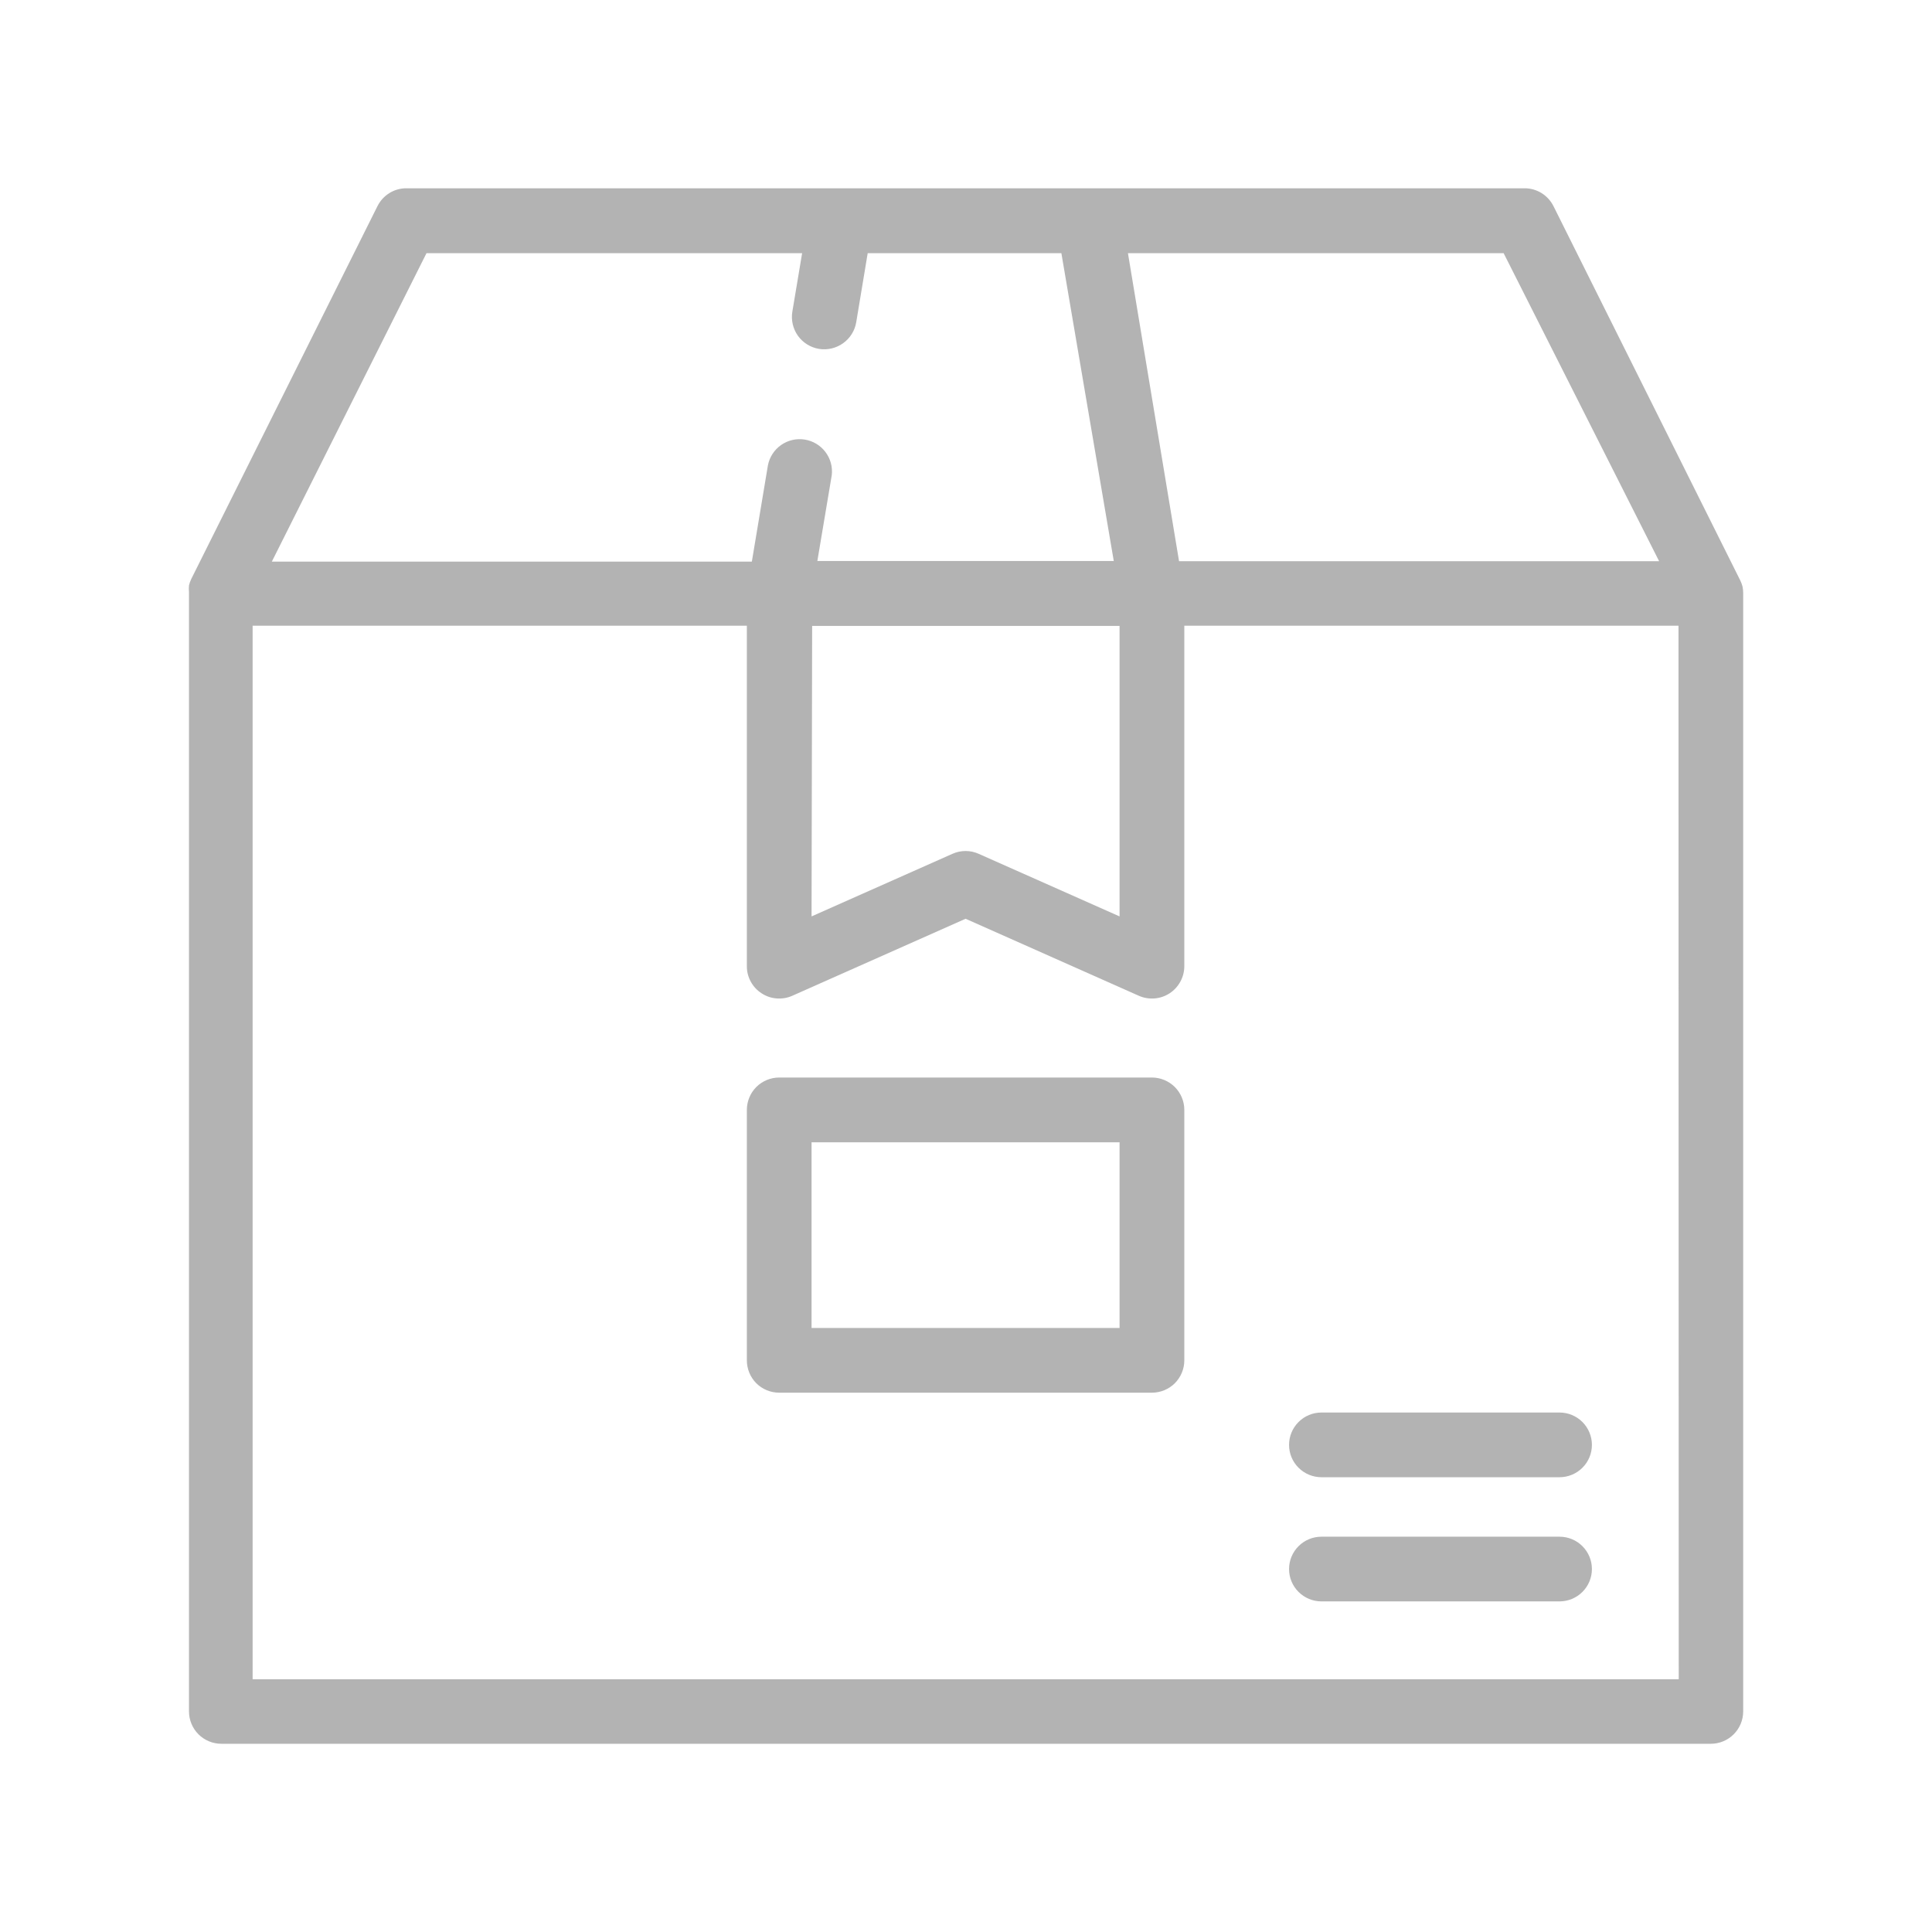 <svg width="33" height="33" viewBox="0 0 33 33" fill="none" xmlns="http://www.w3.org/2000/svg">
<path d="M29.765 10.024C29.756 9.986 29.742 9.949 29.725 9.914L26.535 3.522C26.489 3.43 26.418 3.352 26.331 3.298C26.243 3.244 26.142 3.215 26.039 3.216H6.942C6.839 3.215 6.738 3.244 6.651 3.298C6.563 3.352 6.493 3.43 6.447 3.522L3.267 9.889C3.25 9.924 3.237 9.961 3.228 9.999C3.224 10.037 3.224 10.076 3.228 10.114V29.232C3.228 29.378 3.286 29.519 3.39 29.623C3.493 29.726 3.634 29.785 3.78 29.785H29.223C29.369 29.785 29.51 29.726 29.613 29.623C29.717 29.519 29.775 29.378 29.775 29.232V10.135C29.775 10.098 29.772 10.061 29.765 10.024ZM28.339 9.586H20.139L19.266 4.324H25.683L28.339 9.586ZM13.872 10.691H19.123V15.653L16.717 14.584C16.646 14.552 16.57 14.536 16.493 14.536C16.415 14.536 16.339 14.552 16.268 14.584L13.862 15.653L13.872 10.691ZM7.285 4.324H13.701L13.534 5.322C13.51 5.467 13.544 5.615 13.629 5.735C13.714 5.854 13.844 5.935 13.988 5.959C14.133 5.983 14.281 5.948 14.4 5.863C14.52 5.778 14.601 5.649 14.625 5.504L14.821 4.324H18.129L19.024 9.582H13.961L14.207 8.117C14.224 7.976 14.185 7.833 14.098 7.719C14.012 7.606 13.885 7.53 13.744 7.508C13.603 7.486 13.459 7.519 13.342 7.601C13.225 7.683 13.145 7.806 13.117 7.946L12.842 9.593H4.643L7.285 4.324ZM28.674 28.683H4.315V10.688H12.757V16.502C12.756 16.594 12.779 16.685 12.823 16.766C12.867 16.847 12.93 16.916 13.008 16.966C13.085 17.017 13.173 17.047 13.265 17.054C13.357 17.061 13.45 17.046 13.534 17.008L16.493 15.693L19.451 17.008C19.536 17.046 19.628 17.061 19.72 17.054C19.812 17.047 19.9 17.017 19.978 16.966C20.055 16.916 20.118 16.847 20.162 16.766C20.206 16.685 20.229 16.594 20.229 16.502V10.688H28.67L28.674 28.683Z" fill="#B3B3B3"/>
<path d="M19.676 18.405H13.309C13.162 18.405 13.022 18.464 12.918 18.567C12.815 18.671 12.757 18.811 12.757 18.958V23.236C12.757 23.382 12.815 23.523 12.918 23.627C13.022 23.73 13.162 23.788 13.309 23.788H19.676C19.823 23.788 19.963 23.73 20.067 23.627C20.17 23.523 20.229 23.382 20.229 23.236V18.958C20.229 18.811 20.17 18.671 20.067 18.567C19.963 18.464 19.823 18.405 19.676 18.405ZM19.123 22.683H13.862V19.511H19.123V22.683Z" fill="#B3B3B3"/>
<path d="M22.571 25.232H26.638C26.785 25.232 26.925 25.174 27.029 25.07C27.133 24.967 27.191 24.826 27.191 24.68C27.191 24.533 27.133 24.393 27.029 24.289C26.925 24.185 26.785 24.127 26.638 24.127H22.571C22.424 24.127 22.284 24.185 22.18 24.289C22.076 24.393 22.018 24.533 22.018 24.68C22.018 24.826 22.076 24.967 22.18 25.07C22.284 25.174 22.424 25.232 22.571 25.232Z" fill="#B3B3B3"/>
<path d="M26.638 26.248H22.571C22.424 26.248 22.284 26.306 22.18 26.41C22.076 26.514 22.018 26.654 22.018 26.801C22.018 26.947 22.076 27.088 22.18 27.191C22.284 27.295 22.424 27.353 22.571 27.353H26.638C26.785 27.353 26.925 27.295 27.029 27.191C27.133 27.088 27.191 26.947 27.191 26.801C27.191 26.654 27.133 26.514 27.029 26.41C26.925 26.306 26.785 26.248 26.638 26.248Z" fill="#B3B3B3"/>
</svg>
